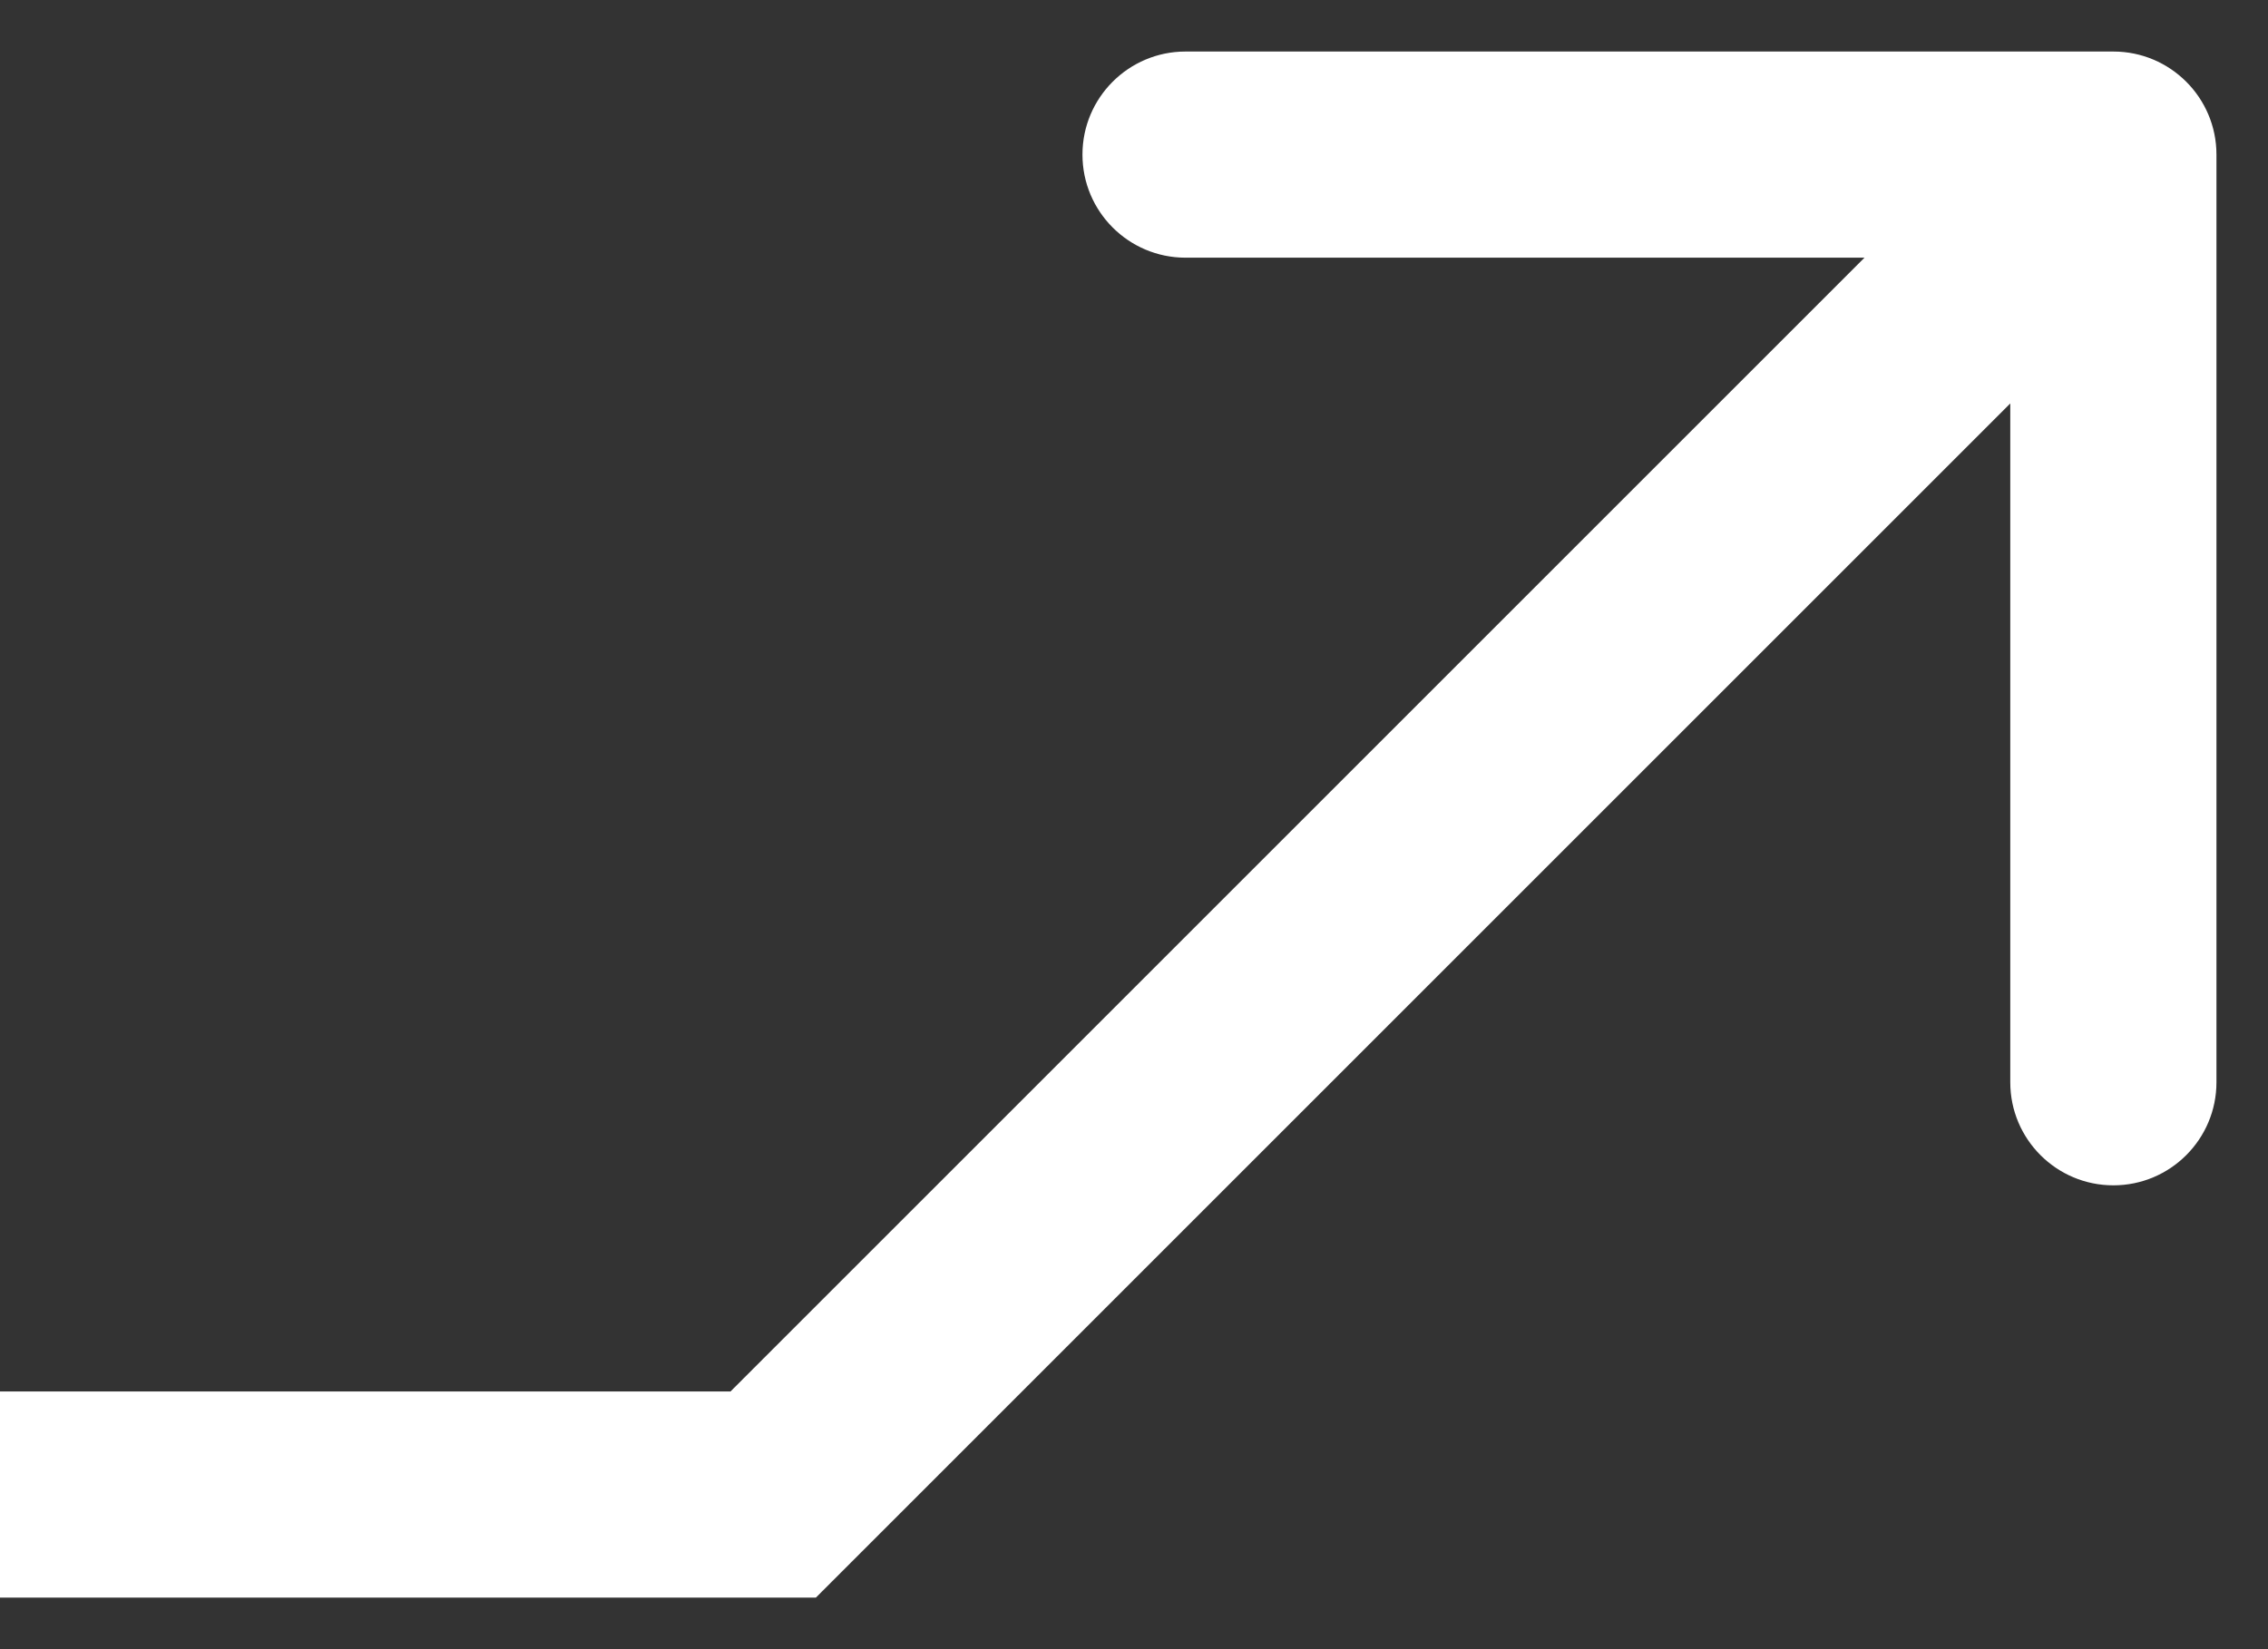 <svg width="22" height="16" viewBox="0 0 22 16" fill="none" xmlns="http://www.w3.org/2000/svg">
<rect x="0" y="0" width="22" height="16" fill="#333333" stroke="none"/>
<path d="M7.5 14.5V15.5H7.914L8.207 15.207L7.5 14.5ZM21.5 1.5C21.5 0.948 21.052 0.5 20.5 0.5H11.5C10.948 0.5 10.5 0.948 10.5 1.5C10.5 2.052 10.948 2.5 11.5 2.5H19.5V10.5C19.5 11.052 19.948 11.5 20.5 11.5C21.052 11.5 21.5 11.052 21.5 10.5V1.5ZM0 15.5H7.5V13.5H0V15.5ZM8.207 15.207L21.207 2.207L19.793 0.793L6.793 13.793L8.207 15.207Z" fill="white"/>
</svg>
